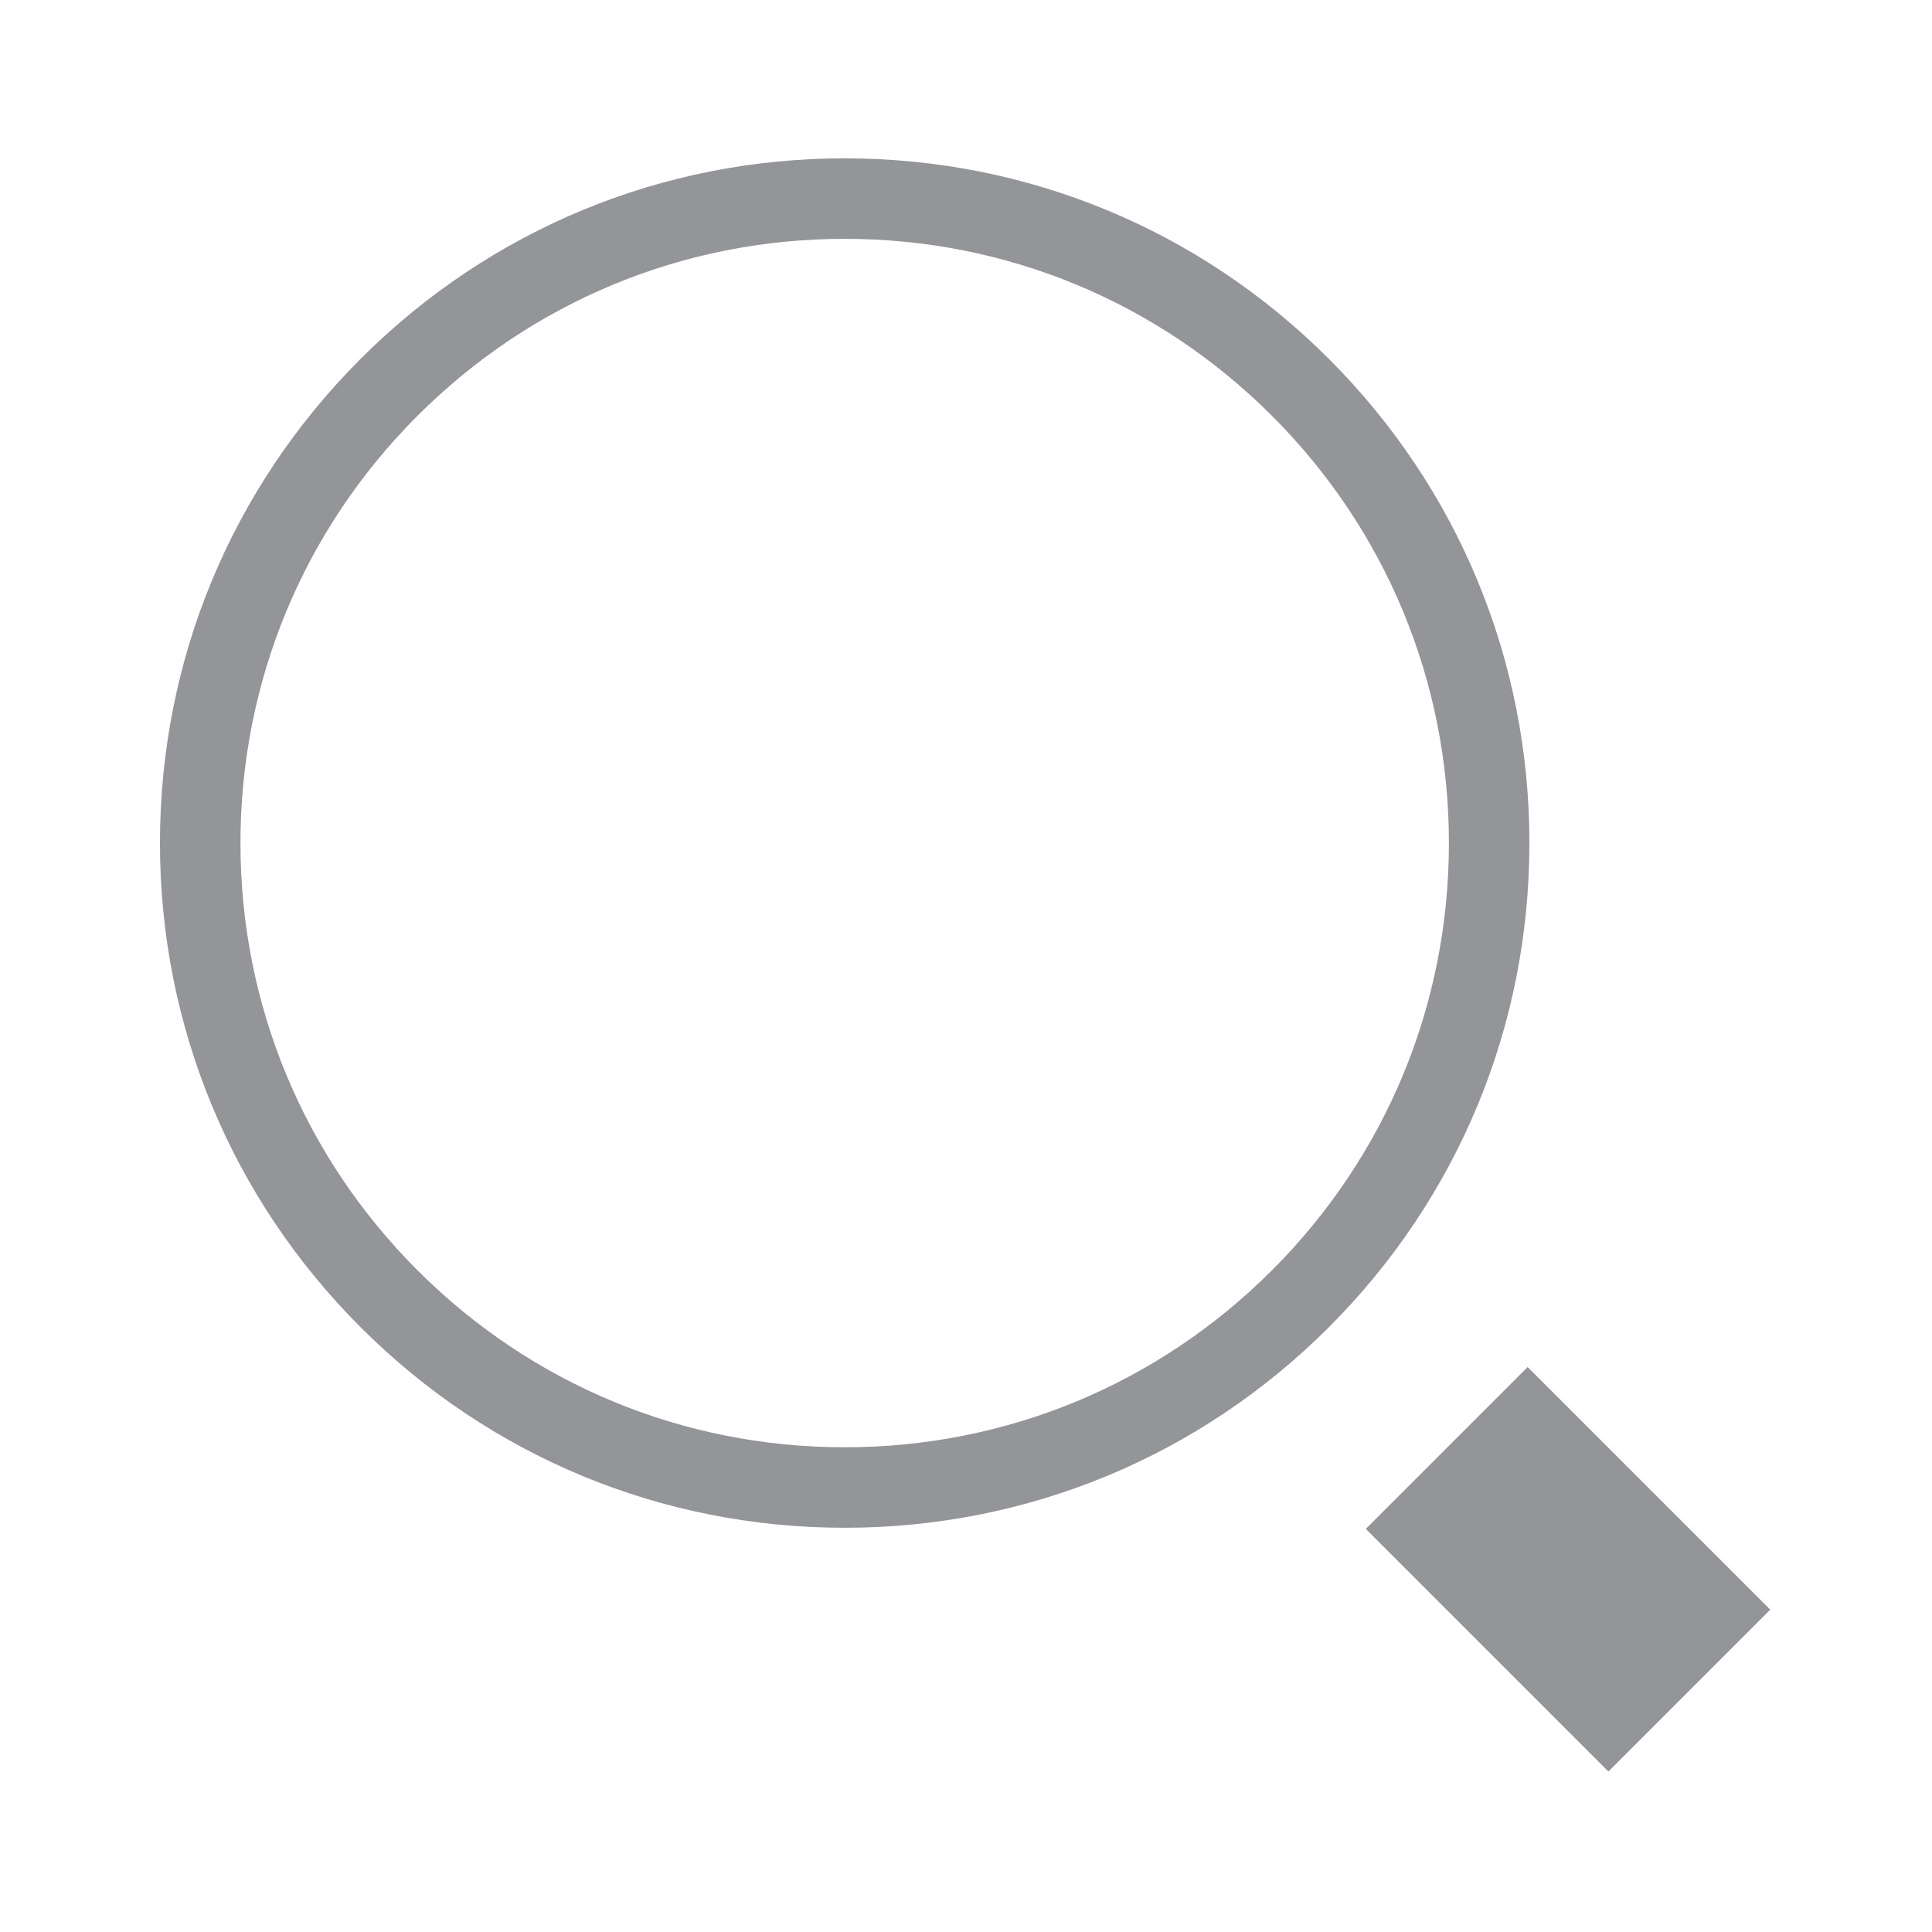 <svg xmlns="http://www.w3.org/2000/svg" viewBox="0 0 1024 1024">
	<defs>
		<style>
			.cls-1{fill:#939598;}
		</style>
	</defs>
	<title>
		magnifier
	</title>
   <g id="magnifier">
		<path class="cls-1" d="M704.325 190.21c-68.542-68.542-159.667-106.292-256.625-106.292-96.916 0-188.042 37.75-256.583 106.292s-106.333 159.688-106.333 256.625 37.792 188.083 106.333 256.625 159.667 106.292 256.583 106.292c96.958 0 188.083-37.75 256.625-106.292s106.292-159.688 106.292-256.625-37.75-188.084-106.292-256.625zM674.158 673.293c-60.5 60.479-140.875 93.792-226.458 93.792-85.542 0-165.917-33.312-226.417-93.792-60.5-60.5-93.833-140.916-93.833-226.458s33.333-165.958 93.833-226.458c60.5-60.479 140.875-93.792 226.417-93.792 85.583 0 165.958 33.312 226.458 93.792 60.5 60.5 93.792 140.916 93.792 226.458s-33.292 165.959-93.792 226.458zM938.268 853.152l-85.781 85.784-128.586-128.588 85.781-85.781 128.586 128.586z"></path>
	</g>
</svg>
